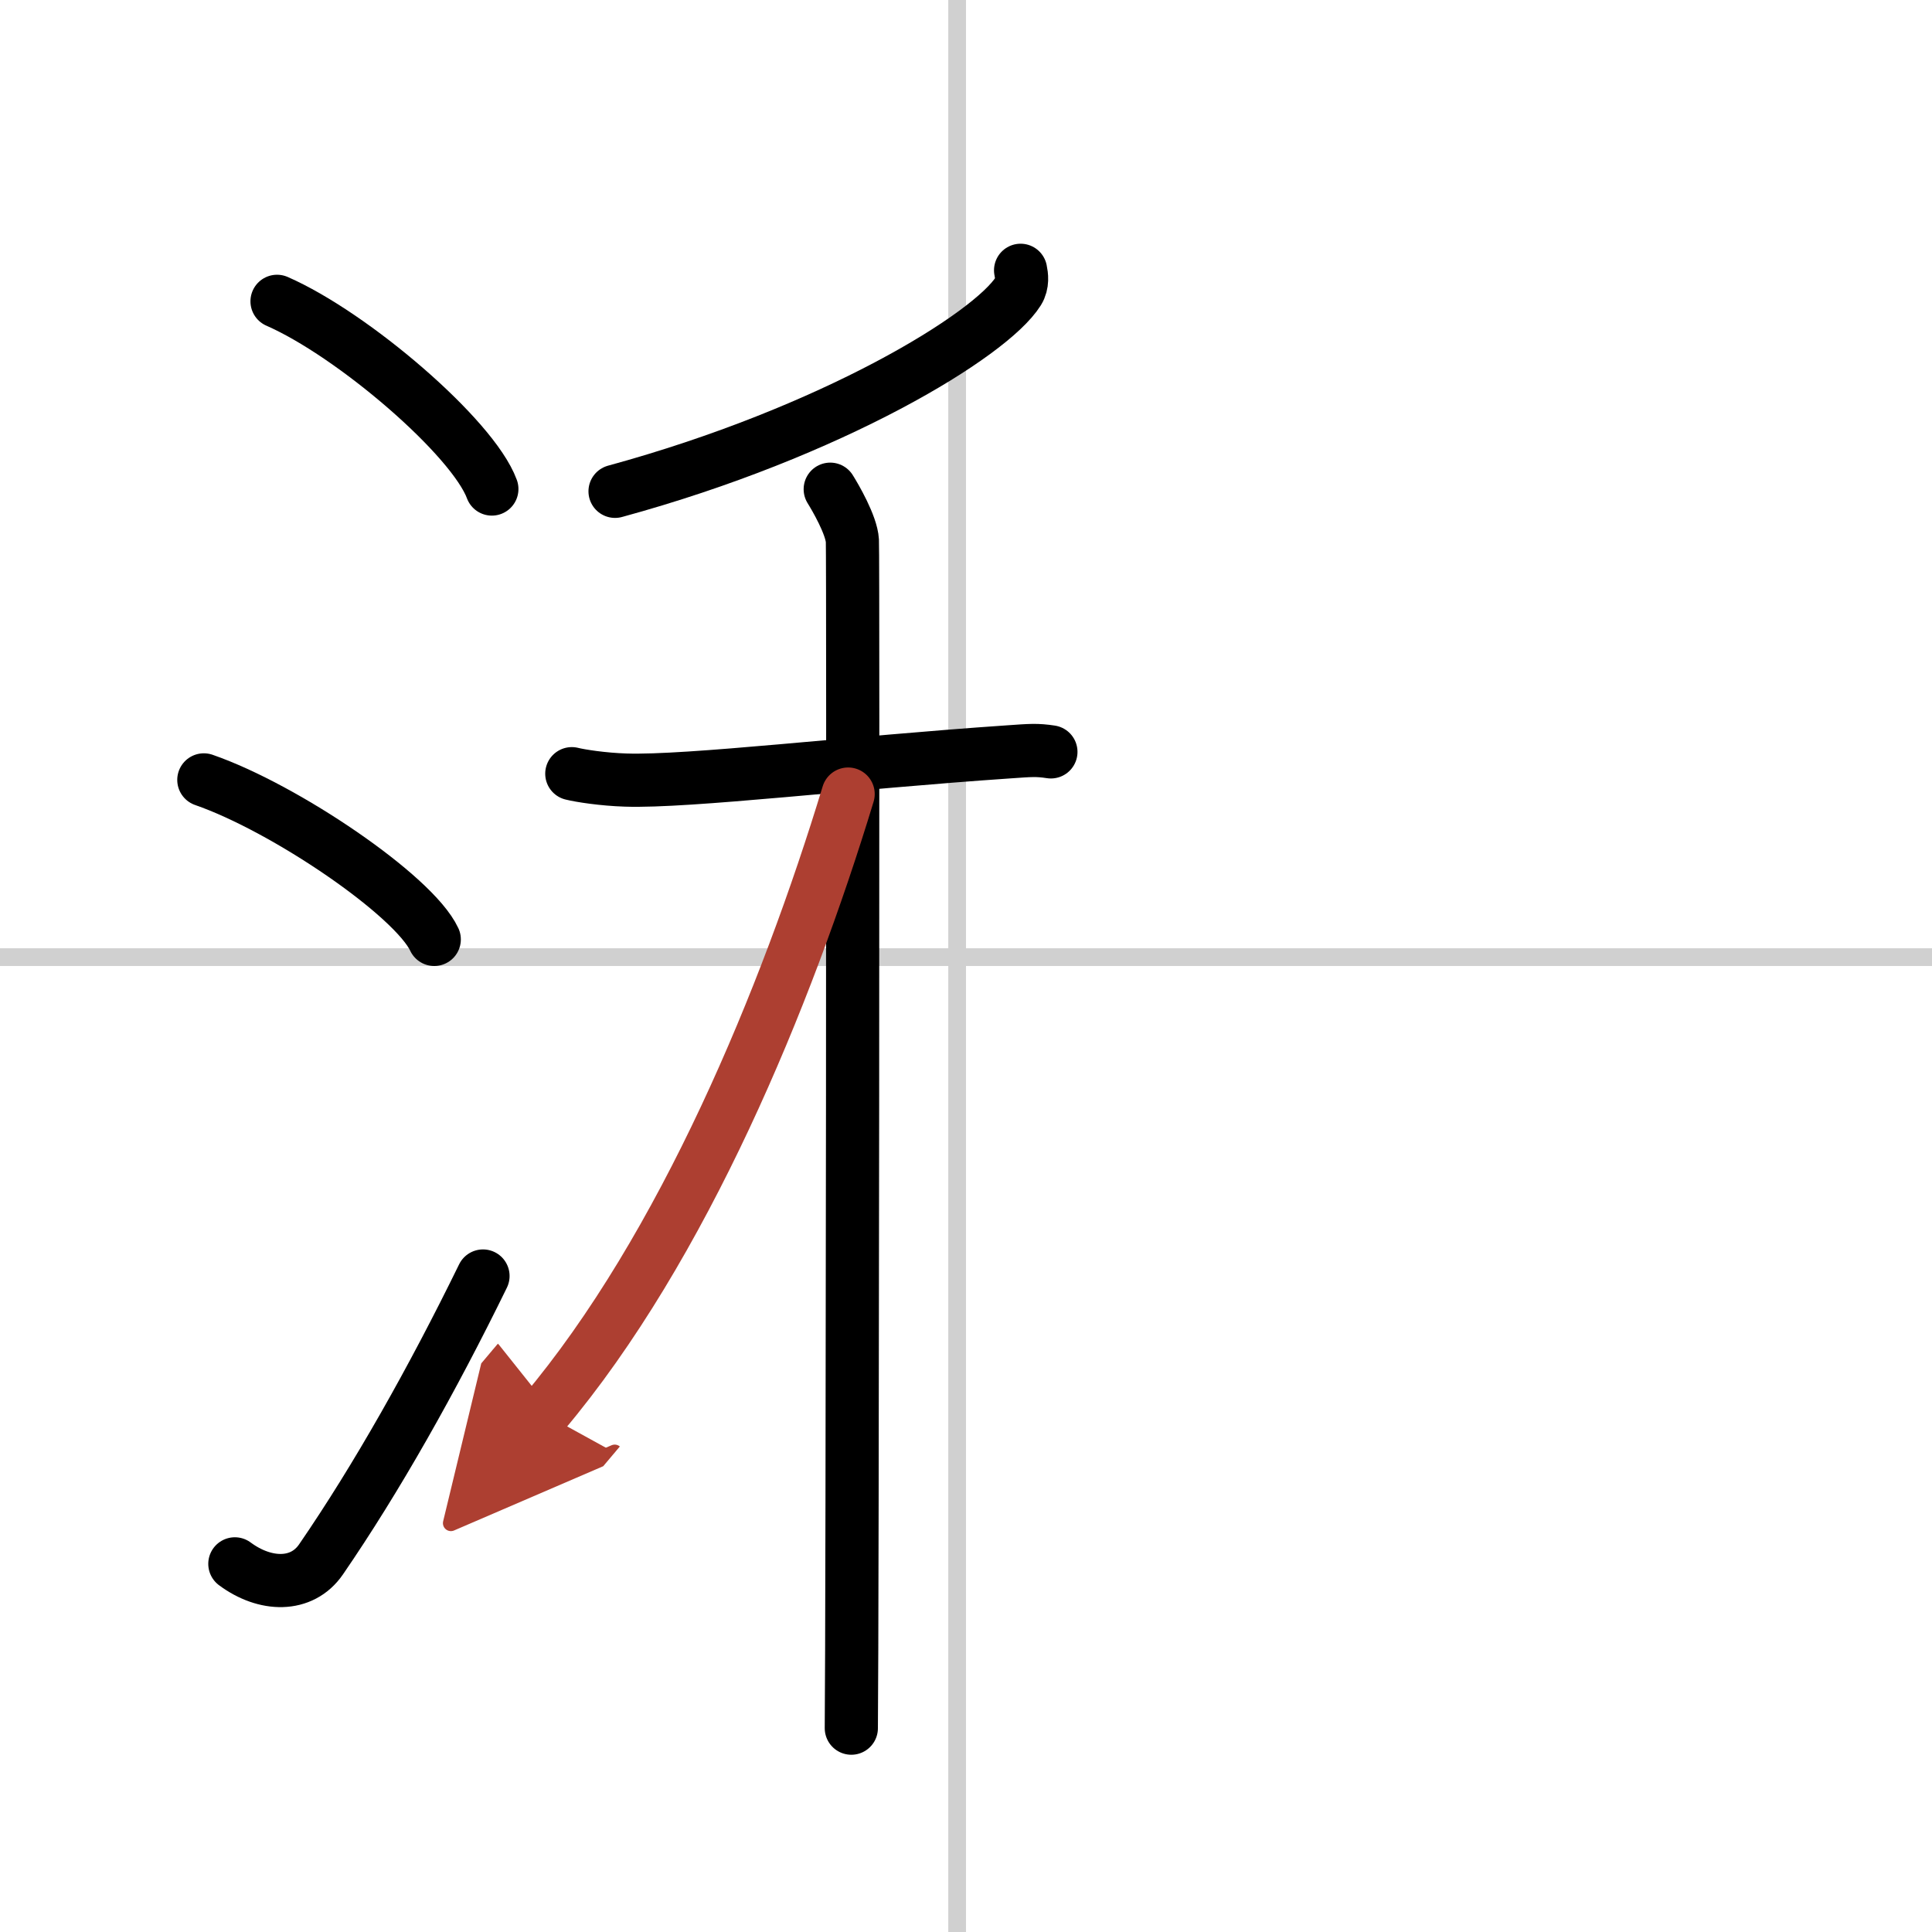<svg width="400" height="400" viewBox="0 0 109 109" xmlns="http://www.w3.org/2000/svg"><defs><marker id="a" markerWidth="4" orient="auto" refX="1" refY="5" viewBox="0 0 10 10"><polyline points="0 0 10 5 0 10 1 5" fill="#ad3f31" stroke="#ad3f31"/></marker></defs><g fill="none" stroke="#000" stroke-linecap="round" stroke-linejoin="round" stroke-width="3"><rect width="100%" height="100%" fill="#fff" stroke="#fff"/><line x1="54" x2="54" y2="109" stroke="#d0d0d0" stroke-width="1"/><line x2="109" y1="54" y2="54" stroke="#d0d0d0" stroke-width="1"/><path d="m15.63 17c4.28 1.87 11.05 7.68 12.12 10.59"/><path d="m11.5 44c4.59 1.59 11.85 6.53 13 9"/><path d="m13.25 88.23c1.71 1.27 3.78 1.32 4.86-0.25 3.14-4.57 6.29-10.16 9.14-15.99"/><path d="m57.58 15.25c0.06 0.29 0.13 0.76-0.13 1.18-1.56 2.49-10.51 7.95-22.75 11.29"/><path d="m32.26 43.65c0.48 0.12 1.76 0.32 3.04 0.36 3.52 0.12 12.78-0.99 21.59-1.59 1.28-0.09 1.6-0.12 2.4 0"/><path d="m46.84 27.6c0.28 0.45 1.2 2.02 1.25 2.91 0.05 0.9 0 61.39-0.06 66.99"/><path d="m47.85 44.8c-3.48 11.45-9.3 25.58-17.19 34.94" marker-end="url(#a)" stroke="#ad3f31"/></g></svg>
